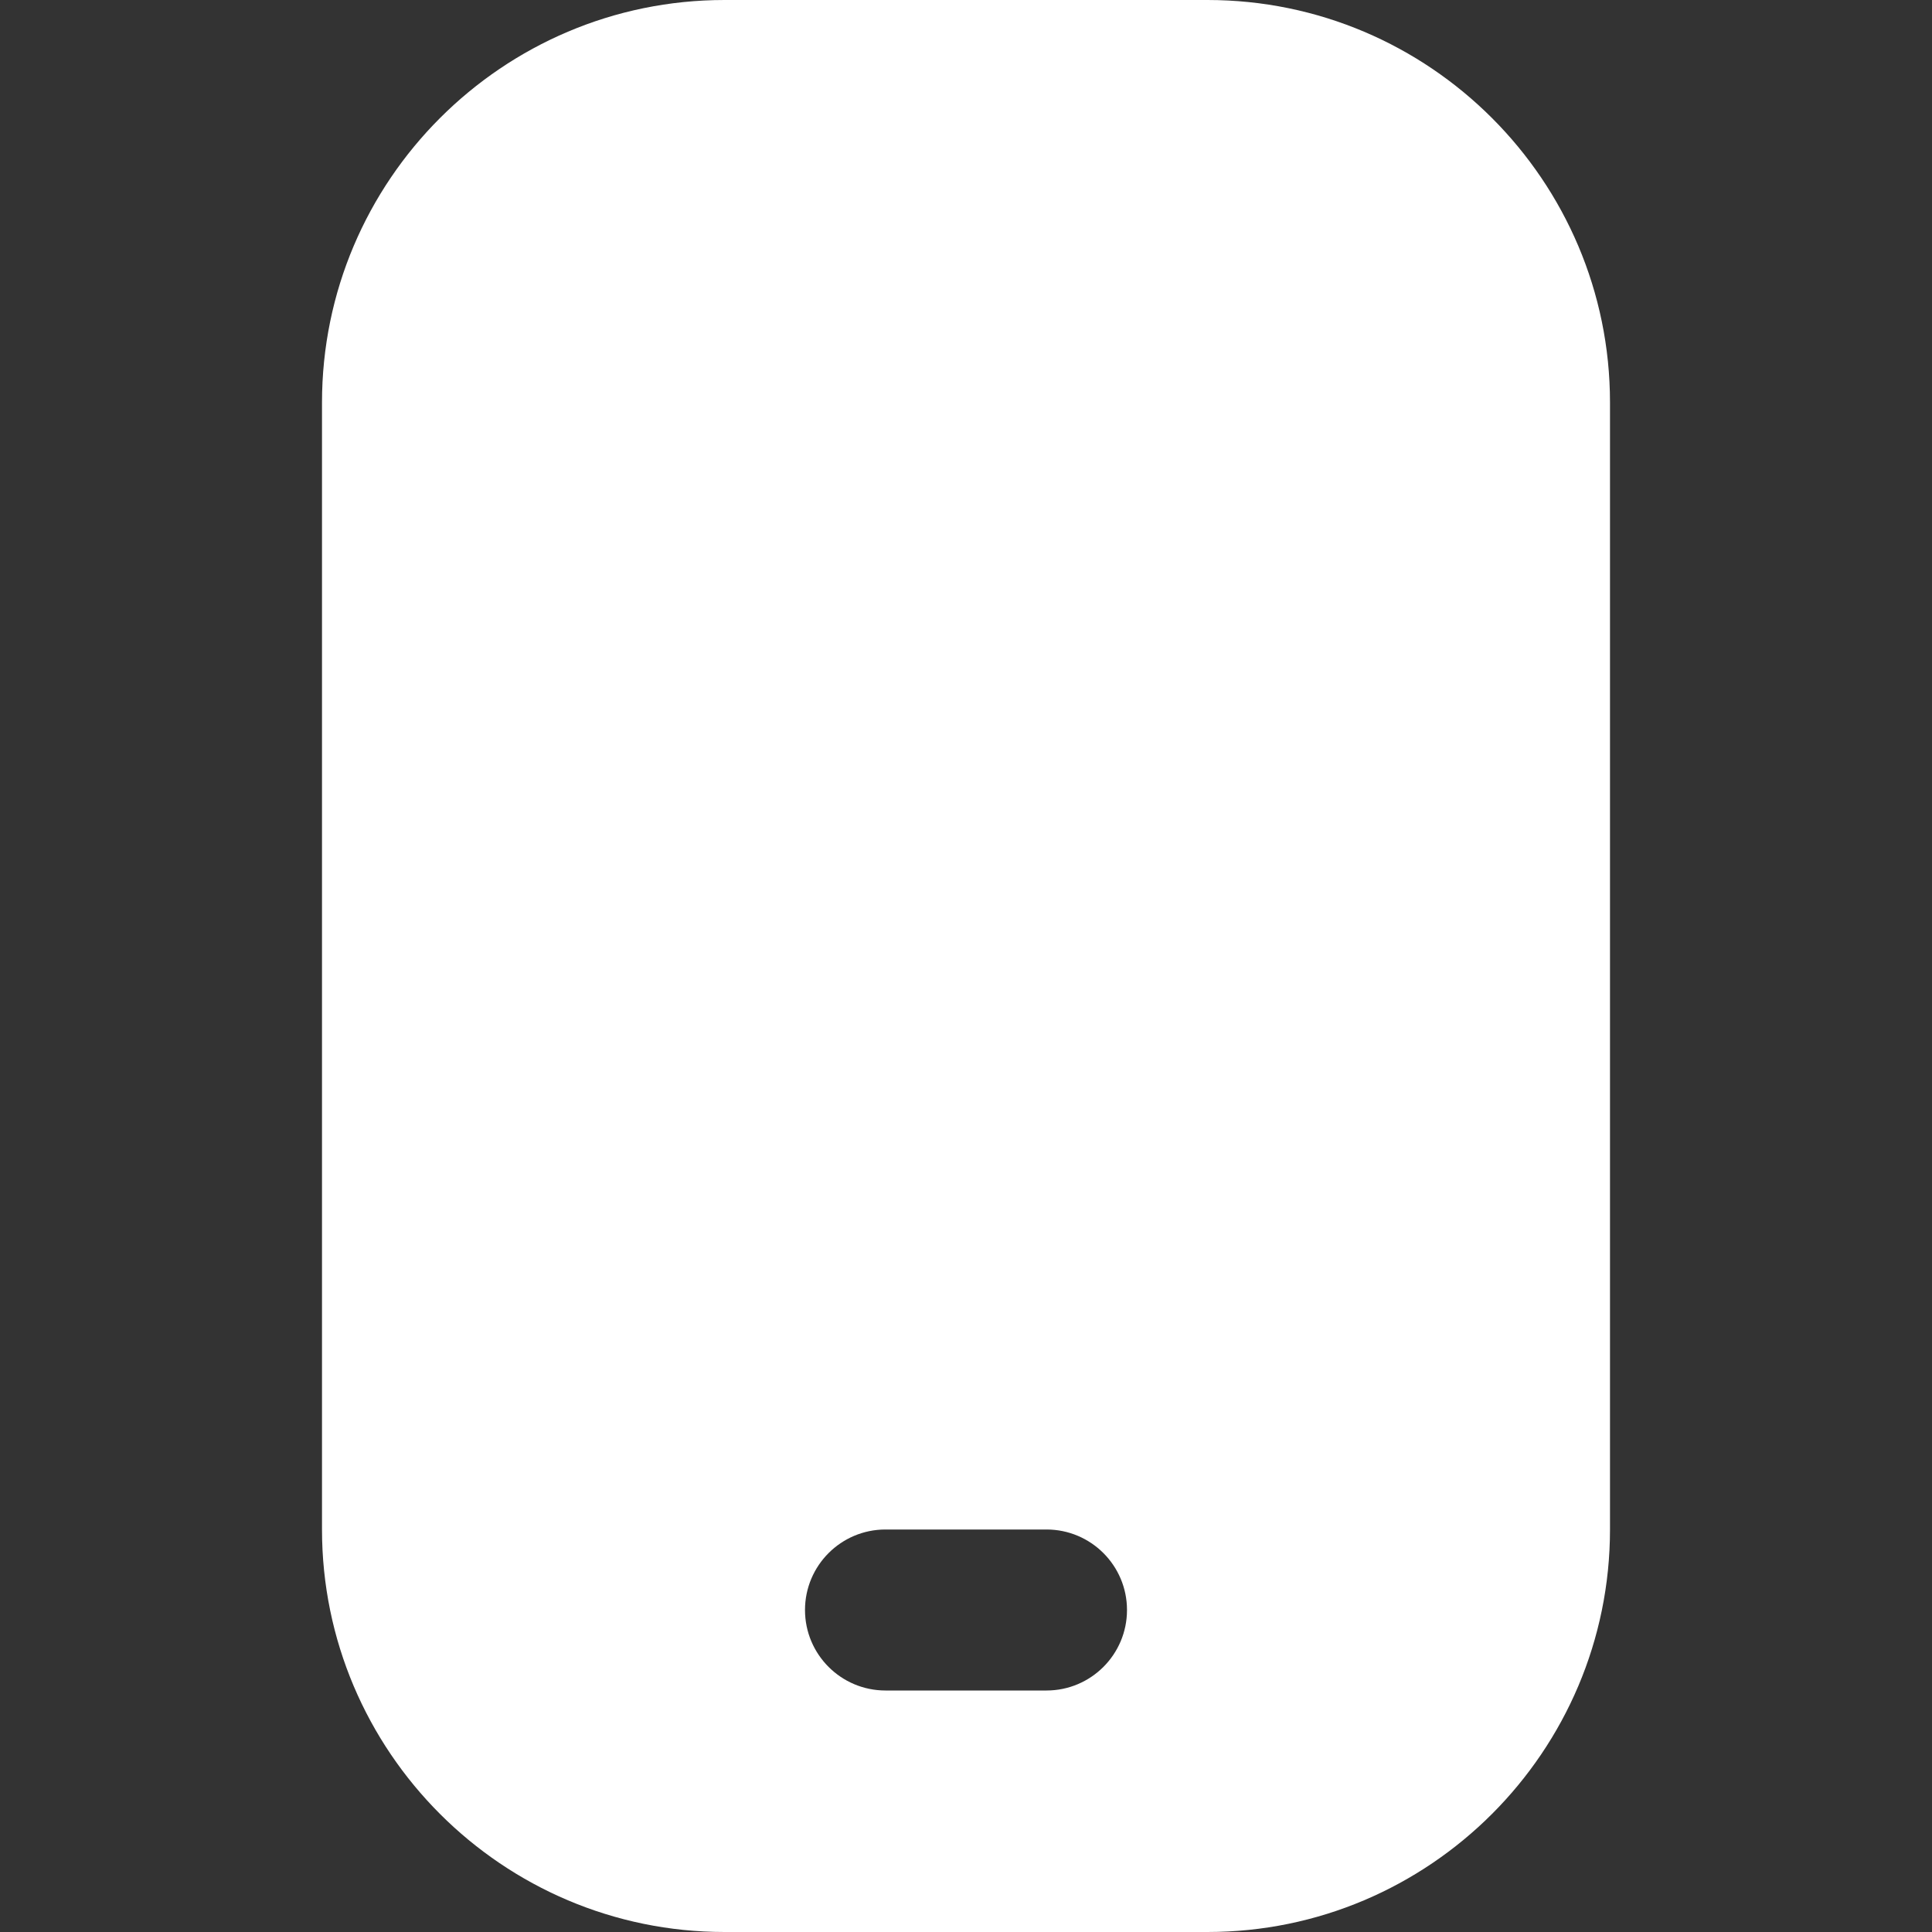 <svg width="24" height="24" viewBox="0 0 24 24" fill="none" xmlns="http://www.w3.org/2000/svg">
  <rect x="0" y="0" width="24" height="24" fill="#333333" stroke="none"/>
  <g clip-path="url(#clip0_5_844)">
    <path d="M15 0H9C6.243 0 4 2.243 4 5V19C4 21.757 6.243 24 9 24H15C17.757 24 20 21.757 20 19V5C20 2.243 17.757 0 15 0ZM13 21H11C10.448 21 10 20.552 10 20C10 19.448 10.448 19 11 19H13C13.552 19 14 19.448 14 20C14 20.552 13.552 21 13 21Z" fill="white" />
  </g>
  <defs>
    <clipPath id="clip0_5_844">
      <rect width="24" height="24" fill="white" />
    </clipPath>
  </defs>
</svg>